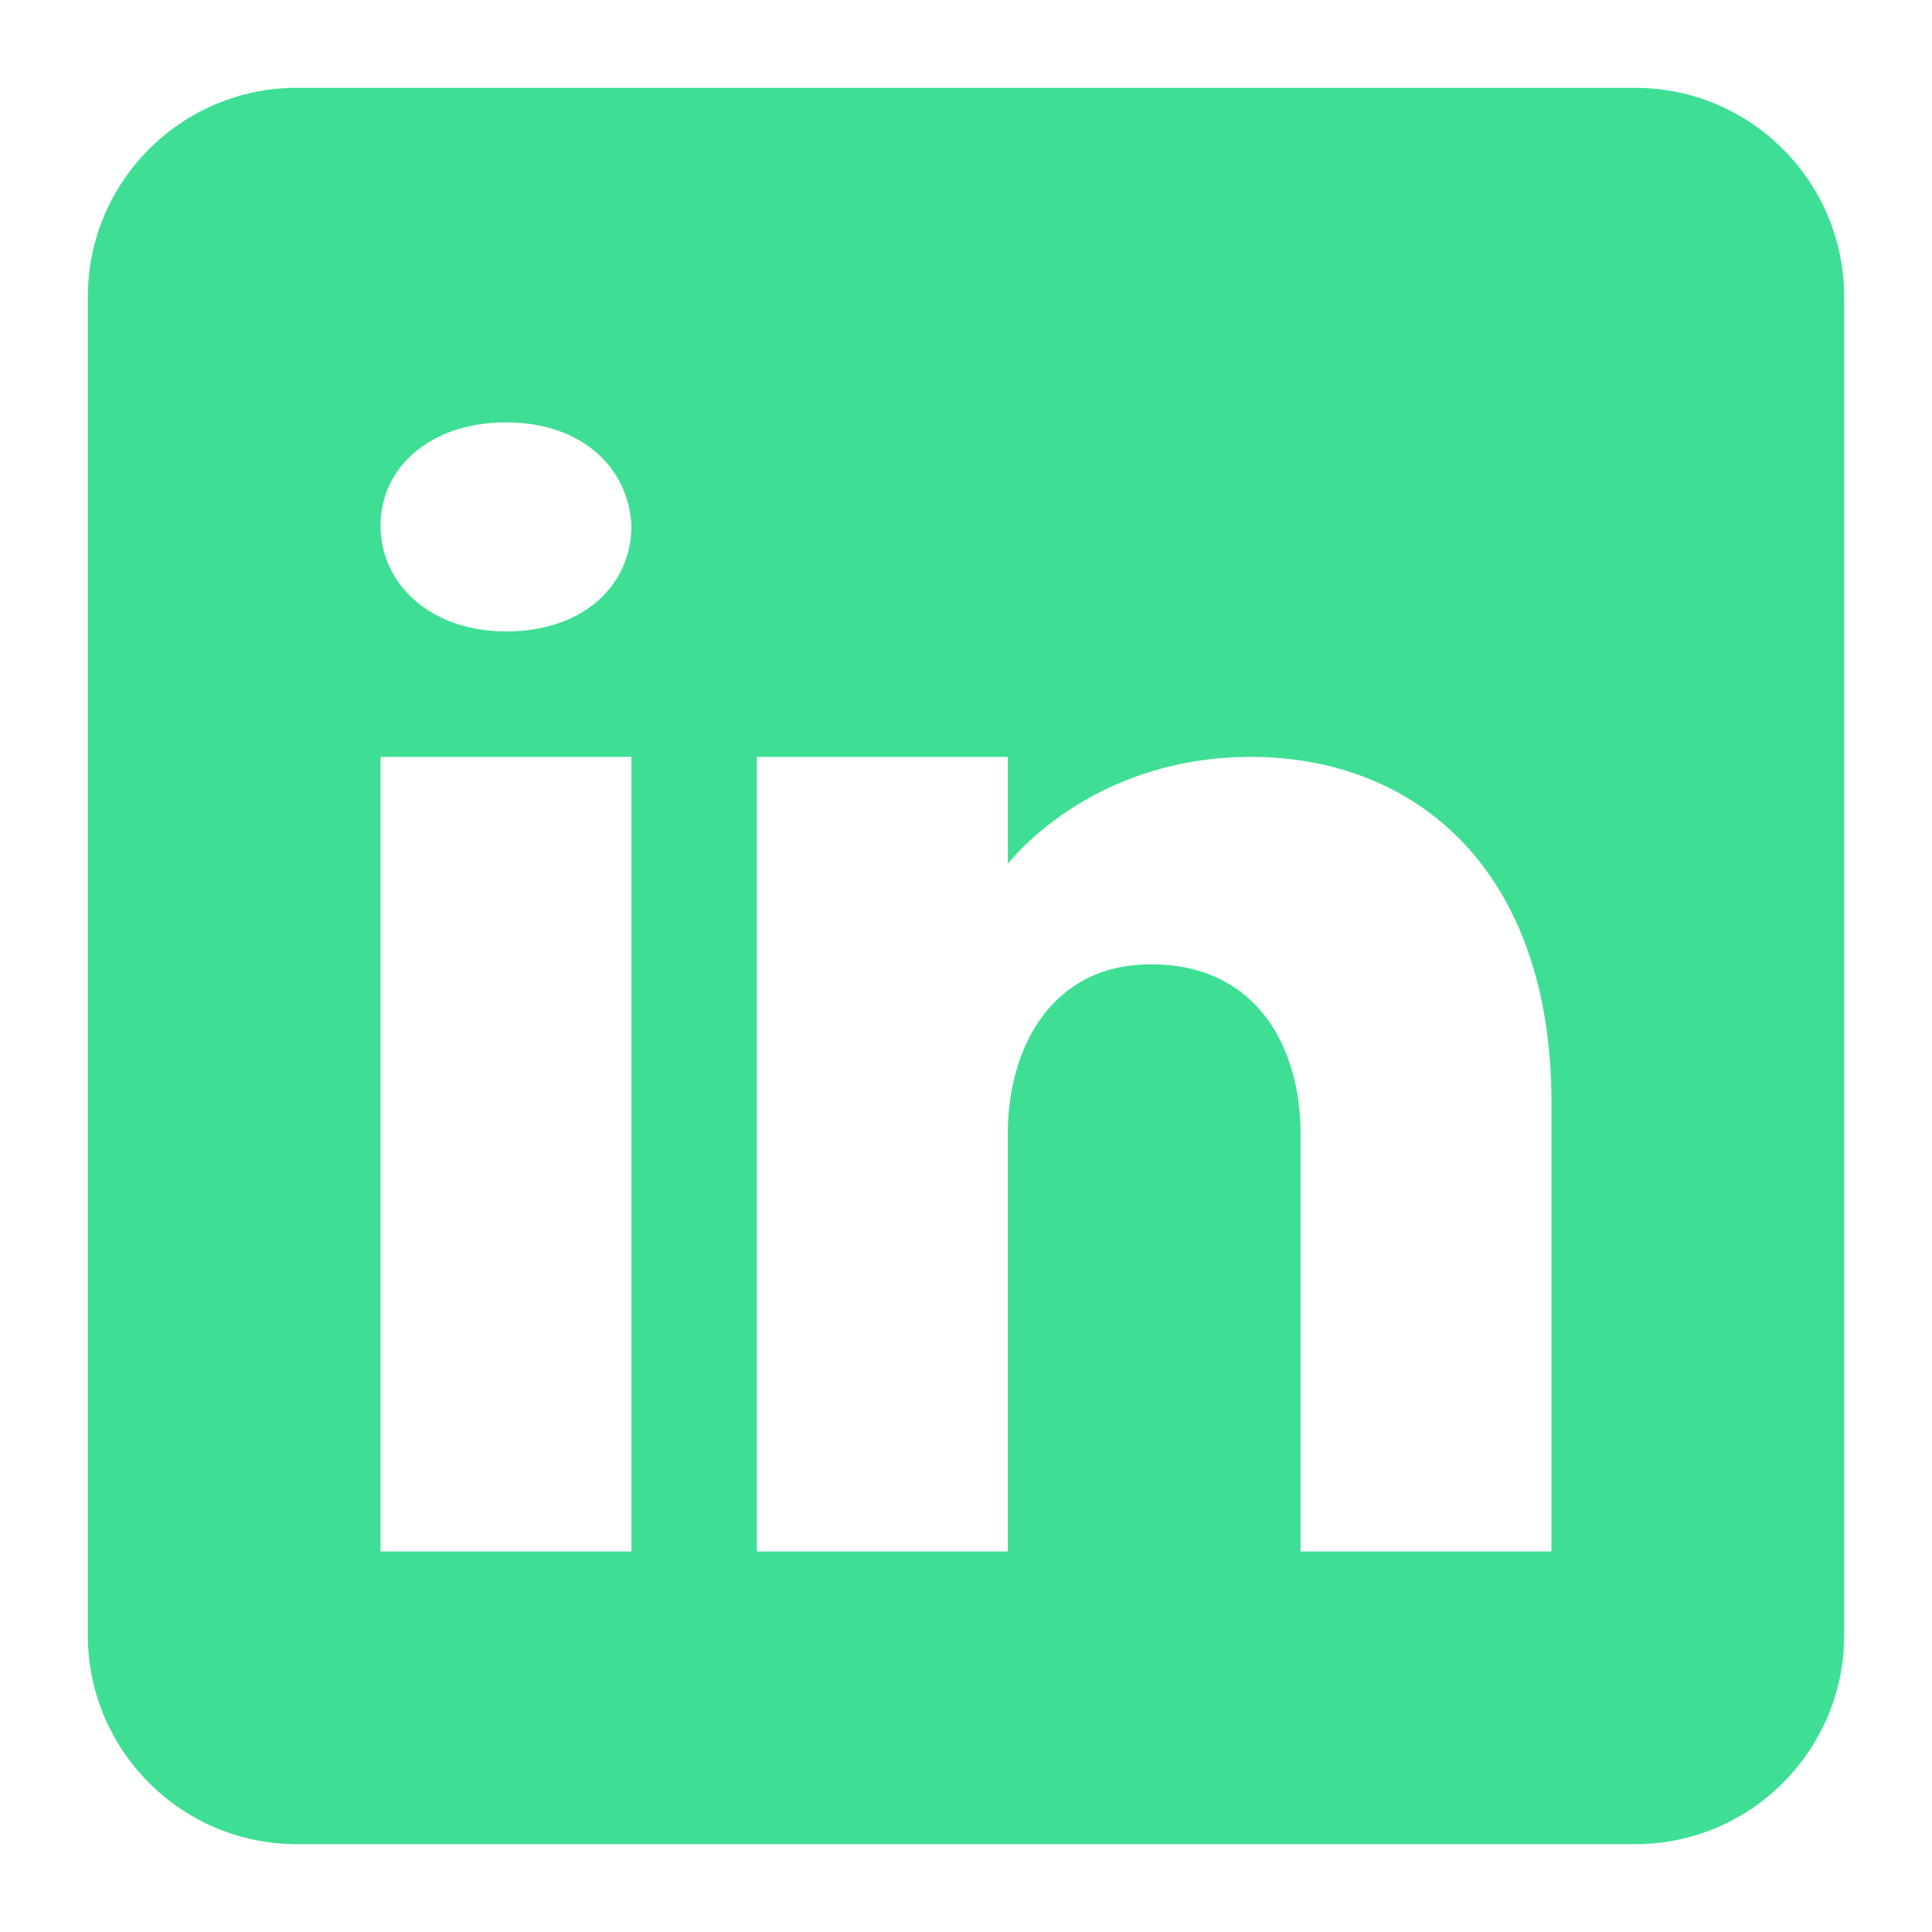 <?xml version="1.0"?>
<svg xmlns="http://www.w3.org/2000/svg" xmlns:xlink="http://www.w3.org/1999/xlink" version="1.1" width="1000" height="1000" viewBox="0 0 1000 1000" xml:space="preserve">
<desc>Created with Fabric.js 3.5.0</desc>
<defs>
</defs>
<rect x="0" y="0" width="100%" height="100%" fill="rgba(255,255,255,0)"/>
<g transform="matrix(21.645 0 0 21.645 500 500)" id="840792">
<path style="stroke: none; stroke-width: 1; stroke-dasharray: none; stroke-linecap: butt; stroke-dashoffset: 0; stroke-linejoin: miter; stroke-miterlimit: 4; is-custom-font: none; font-file-url: none; fill: rgb(62,223,148); fill-rule: nonzero; opacity: 1;" vector-effect="non-scaling-stroke" transform=" translate(-25, -25)" d="M 41 4 H 9 C 6.24 4 4 6.24 4 9 v 32 c 0 2.76 2.24 5 5 5 h 32 c 2.76 0 5 -2.24 5 -5 V 9 C 46 6.24 43.76 4 41 4 z M 17 20 v 19 h -6 V 20 H 17 z M 11 14.47 c 0 -1.4 1.2 -2.47 3 -2.47 s 2.93 1.07 3 2.47 c 0 1.4 -1.12 2.53 -3 2.53 C 12.2 17 11 15.87 11 14.47 z M 39 39 h -6 c 0 0 0 -9.26 0 -10 c 0 -2 -1 -4 -3.5 -4.04 h -0.08 C 27 24.96 26 27.02 26 29 c 0 0.91 0 10 0 10 h -6 V 20 h 6 v 2.56 c 0 0 1.93 -2.56 5.81 -2.56 c 3.97 0 7.19 2.73 7.19 8.26 V 39 z" stroke-linecap="round"/>
</g>
</svg>
